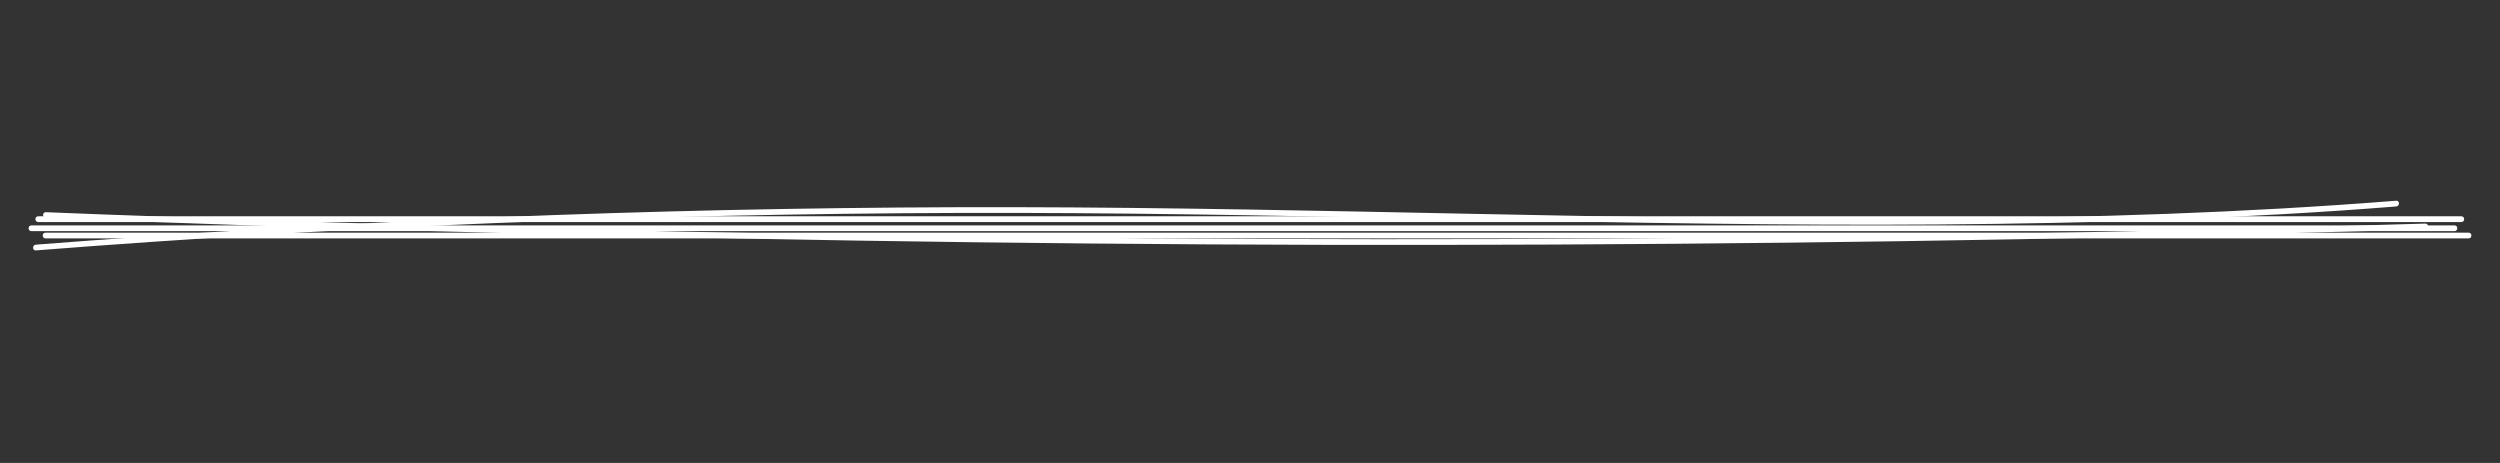 <?xml version="1.0" encoding="UTF-8"?>
<svg id="Laag_1" data-name="Laag 1" xmlns="http://www.w3.org/2000/svg" viewBox="0 0 1080 200">
  <rect x="0" y="0" width="1080" height="200" fill="#333333" stroke="none"/>
  <defs>
    <style>
      .cls-1 {
        fill: #fff;
      }
    </style>
  </defs>
  <path class="cls-1" d="M13.55,99.85h357.68c17.08,0,34.16,0,51.24,0s33.99,0,50.99,0h459.91c17,0,33.99,0,50.99,0s34.16,0,51.24,0h24.75c1.6,0,1.6-2.48,0-2.48-17,0-33.99,0-50.99,0s-34.16,0-51.24,0H13.55c-1.6,0-1.6,2.48,0,2.48h0Z"/>
  <path class="cls-1" d="M16.51,95.92h357.68c17.08,0,34.16,0,51.24,0s33.99,0,50.99,0h357.68c17.08,0,34.16,0,51.24,0s33.99,0,50.99,0h126.98c1.6,0,1.6-2.48,0-2.48H16.51c-1.6,0-1.6,2.48,0,2.48h0Z"/>
  <path class="cls-1" d="M19.65,102.99h817.59c17.08,0,34.16,0,51.24,0s33.99,0,50.99,0h126.98c1.6,0,1.6-2.48,0-2.48h-357.68c-17.08,0-34.16,0-51.24,0s-33.99,0-50.99,0-33.99,0-50.99,0-34.16,0-51.24,0h-255.45c-17.08,0-34.16,0-51.24,0s-33.99,0-50.99,0-33.99,0-50.99,0-34.16,0-51.24,0h-24.75c-1.6,0-1.6,2.48,0,2.48h0Z"/>
  <path class="cls-1" d="M19.84,94.12c16.71.67,33.41,1.31,50.12,1.92,16.71.61,33.42,1.19,50.13,1.75,16.71.55,33.42,1.08,50.13,1.57s33.42.96,50.14,1.4,33.59.85,50.39,1.24c16.71.38,33.43.73,50.15,1.06,16.72.32,33.43.62,50.15.89s33.43.5,50.15.71c16.72.21,33.44.39,50.15.54s33.44.27,50.16.37c16.72.09,33.44.16,50.16.2,16.72.04,33.44.05,50.16.02,16.8-.02,33.6-.07,50.41-.15,16.72-.08,33.44-.18,50.16-.32,16.72-.14,33.44-.3,50.15-.49s33.44-.41,50.15-.66c16.72-.25,33.43-.53,50.15-.84,16.72-.31,33.43-.64,50.15-1.01,16.72-.37,33.43-.76,50.14-1.18s33.43-.87,50.14-1.35c8.15-.23,16.3-.47,24.44-.72,1.59-.05,1.6-2.53,0-2.48-16.71.51-33.42.99-50.14,1.44-16.71.45-33.43.87-50.14,1.27-16.71.39-33.43.76-50.15,1.09s-33.43.64-50.15.92c-16.8.28-33.6.53-50.4.75-16.72.22-33.44.41-50.15.58-16.72.16-33.44.3-50.16.4-16.72.11-33.44.18-50.16.23-16.72.05-33.44.07-50.16.06s-33.44-.05-50.16-.11c-16.72-.07-33.44-.16-50.16-.28s-33.44-.28-50.16-.46c-16.8-.18-33.6-.39-50.4-.63s-33.43-.51-50.15-.8c-16.72-.3-33.43-.62-50.15-.97s-33.43-.74-50.14-1.15-33.43-.85-50.14-1.32c-16.71-.47-33.42-.96-50.14-1.49-16.71-.53-33.42-1.08-50.13-1.66s-33.42-1.19-50.12-1.83c-8.15-.31-16.29-.63-24.44-.96-1.6-.06-1.59,2.42,0,2.48h0Z"/>
  <path class="cls-1" d="M15.52,108.17c16.56-1.3,33.13-2.52,49.7-3.66s33.15-2.21,49.73-3.19c16.58-.99,33.17-1.89,49.76-2.72s33.35-1.59,50.03-2.27,33.2-1.27,49.8-1.79,33.21-.96,49.82-1.32,33.22-.64,49.83-.85,33.22-.33,49.83-.38c16.6-.05,33.21-.02,49.81.09,16.58.11,33.16.29,49.73.52,16.67.23,33.33.51,49.99.82,16.58.31,33.17.64,49.75.98,16.58.34,33.17.67,49.75.99,16.58.32,33.16.62,49.74.87,16.58.25,33.16.46,49.73.6,16.57.14,33.15.22,49.72.2,16.57-.02,33.13-.13,49.7-.35,16.64-.22,33.29-.56,49.92-1.04s33.1-1.09,49.64-1.87,33.08-1.72,49.61-2.84c8.02-.55,16.03-1.13,24.05-1.77,1.58-.13,1.6-2.61,0-2.48-16.52,1.31-33.05,2.42-49.59,3.36-16.53.94-33.08,1.71-49.63,2.32-16.55.62-33.1,1.08-49.66,1.42-16.64.34-33.29.56-49.94.67-16.57.11-33.14.12-49.71.05-16.58-.07-33.15-.22-49.73-.42s-33.16-.47-49.74-.76c-16.58-.29-33.17-.62-49.75-.95-16.58-.33-33.17-.67-49.75-1-16.58-.33-33.16-.64-49.75-.91-16.66-.27-33.32-.51-49.99-.68-16.59-.17-33.18-.28-49.76-.31-16.61-.03-33.22.02-49.83.15s-33.22.34-49.83.62-33.22.65-49.82,1.09c-16.61.44-33.21.96-49.81,1.56s-33.2,1.27-49.79,2.03-33.35,1.59-50.02,2.51c-16.59.91-33.17,1.9-49.75,2.97-16.58,1.07-33.15,2.21-49.72,3.43-8.03.59-16.07,1.2-24.1,1.83-1.58.12-1.6,2.61,0,2.48h0Z"/>
</svg>